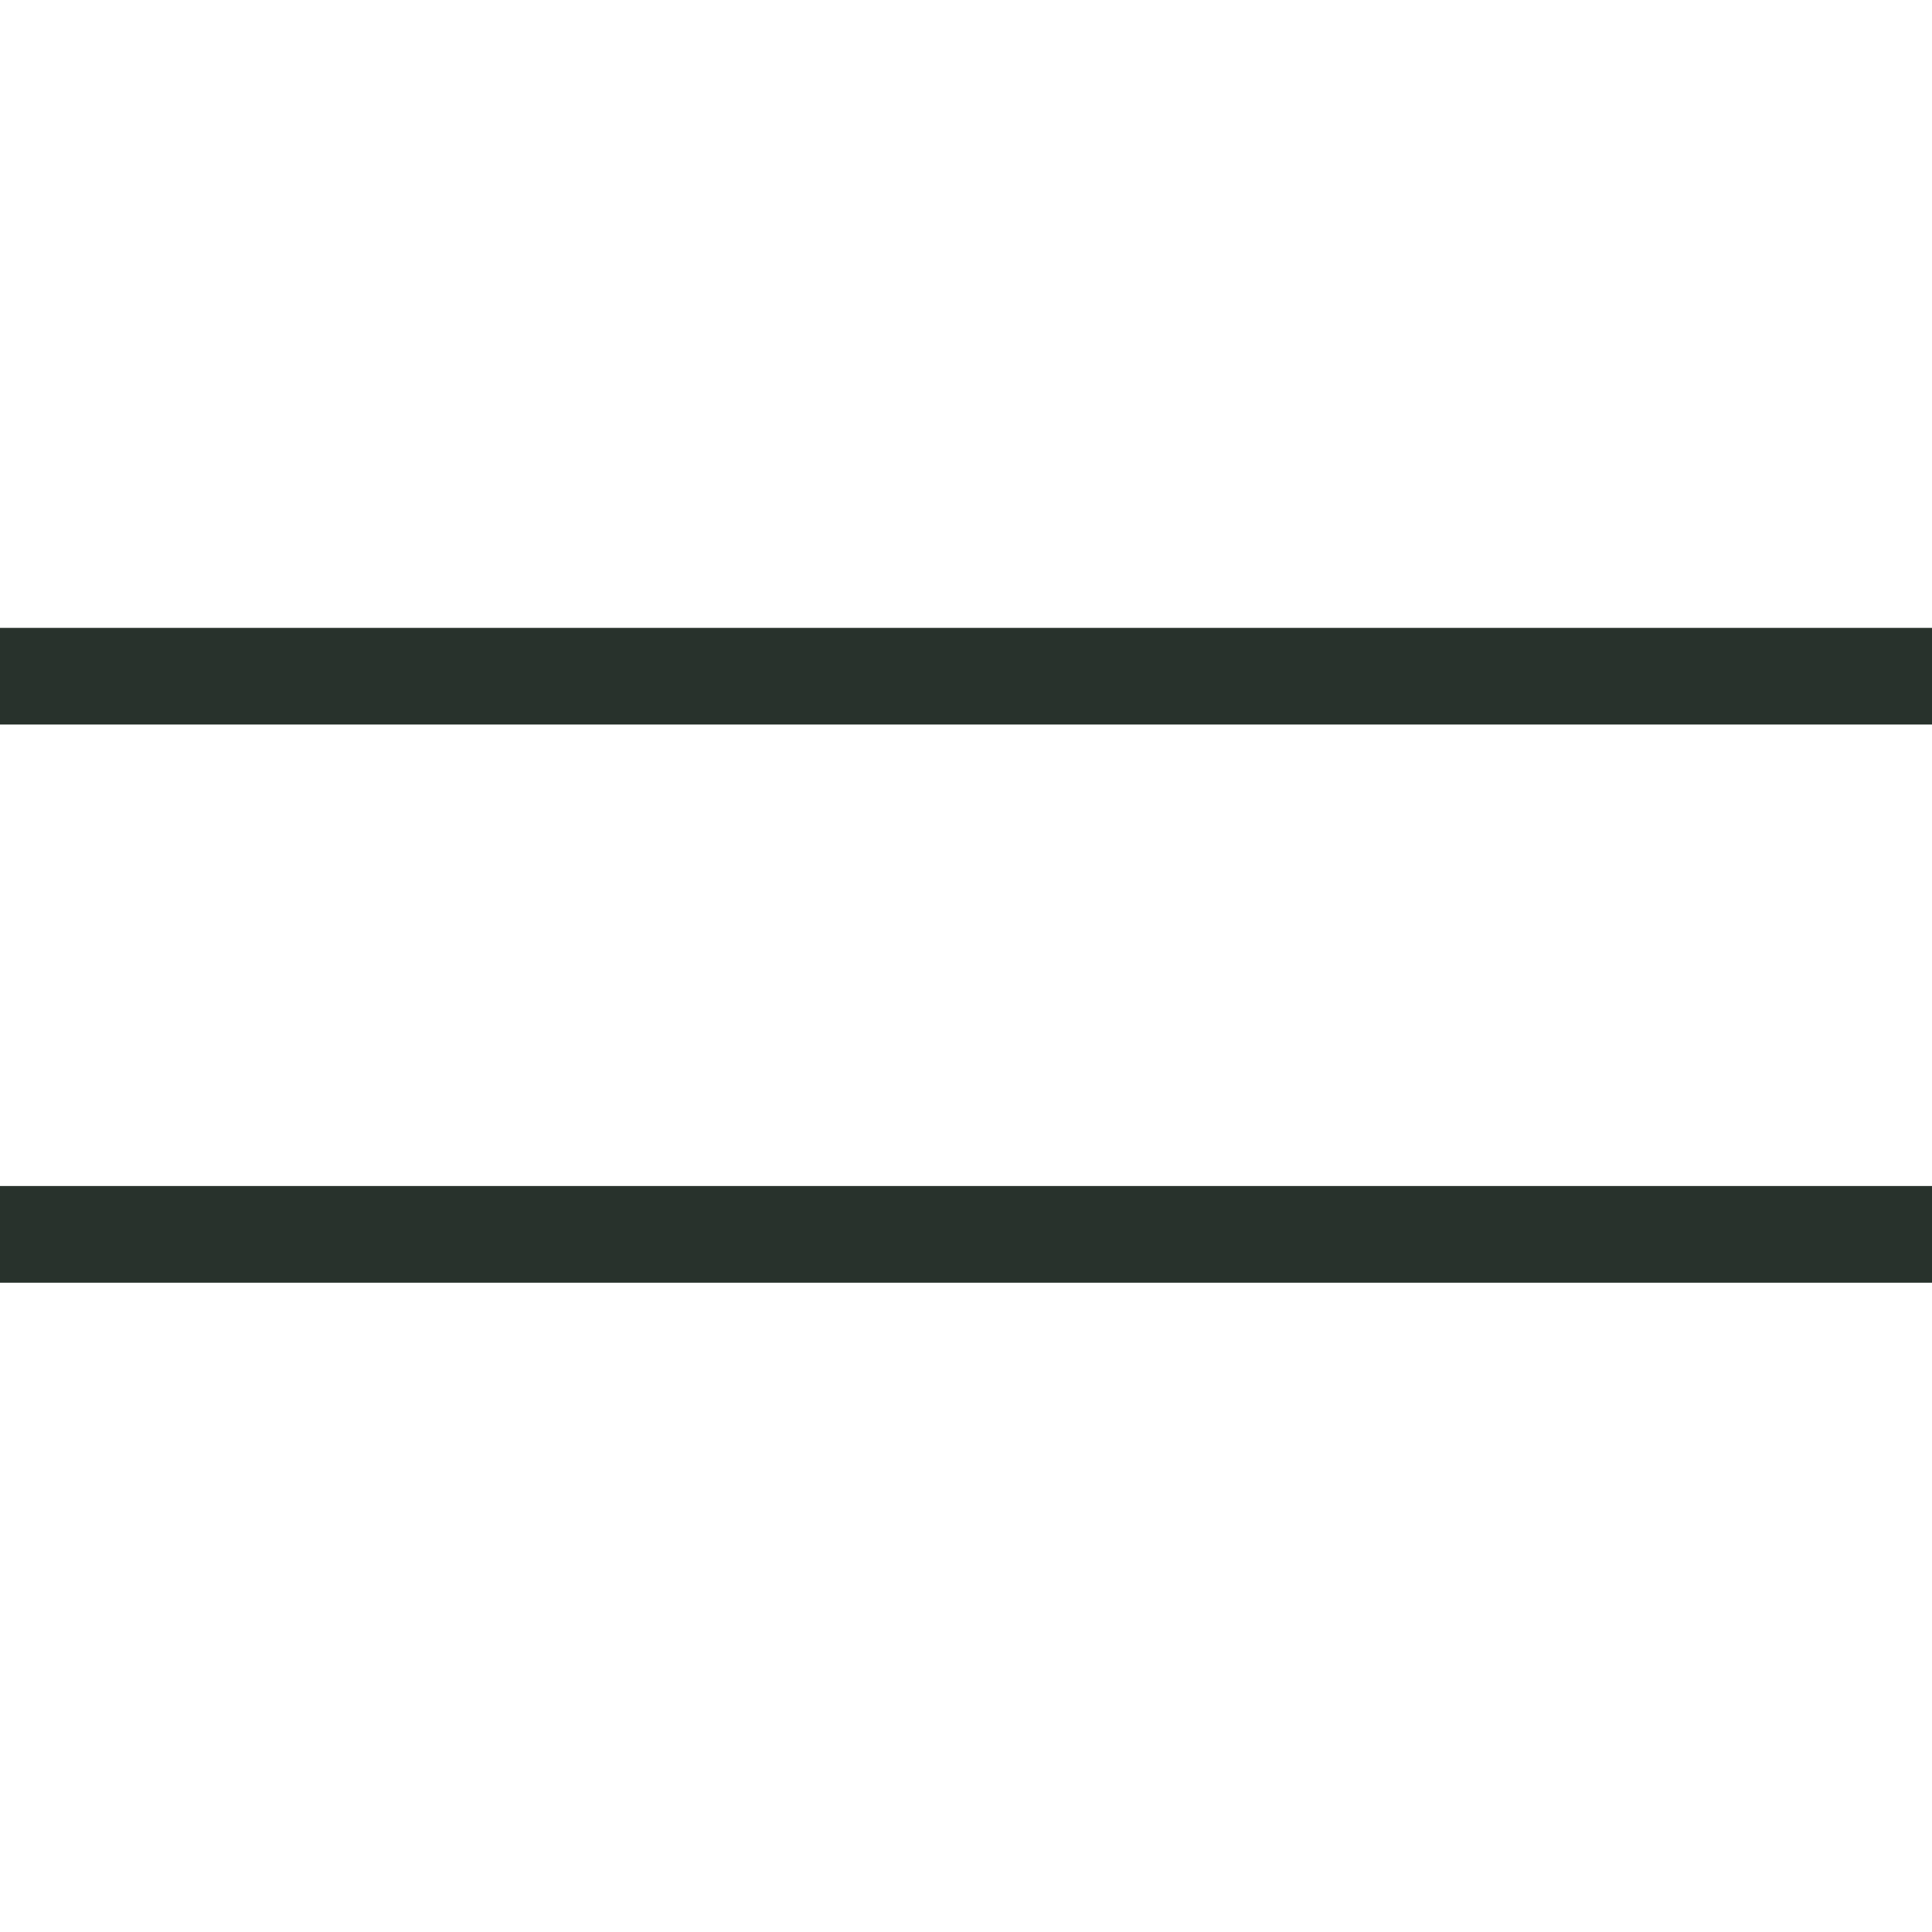 <?xml version="1.0" encoding="UTF-8"?> <svg xmlns="http://www.w3.org/2000/svg" width="20" height="20" viewBox="0 0 20 20" fill="none"><path d="M0 7H20" stroke="#28322C"></path><path d="M0 12.778H20" stroke="#28322C"></path></svg> 